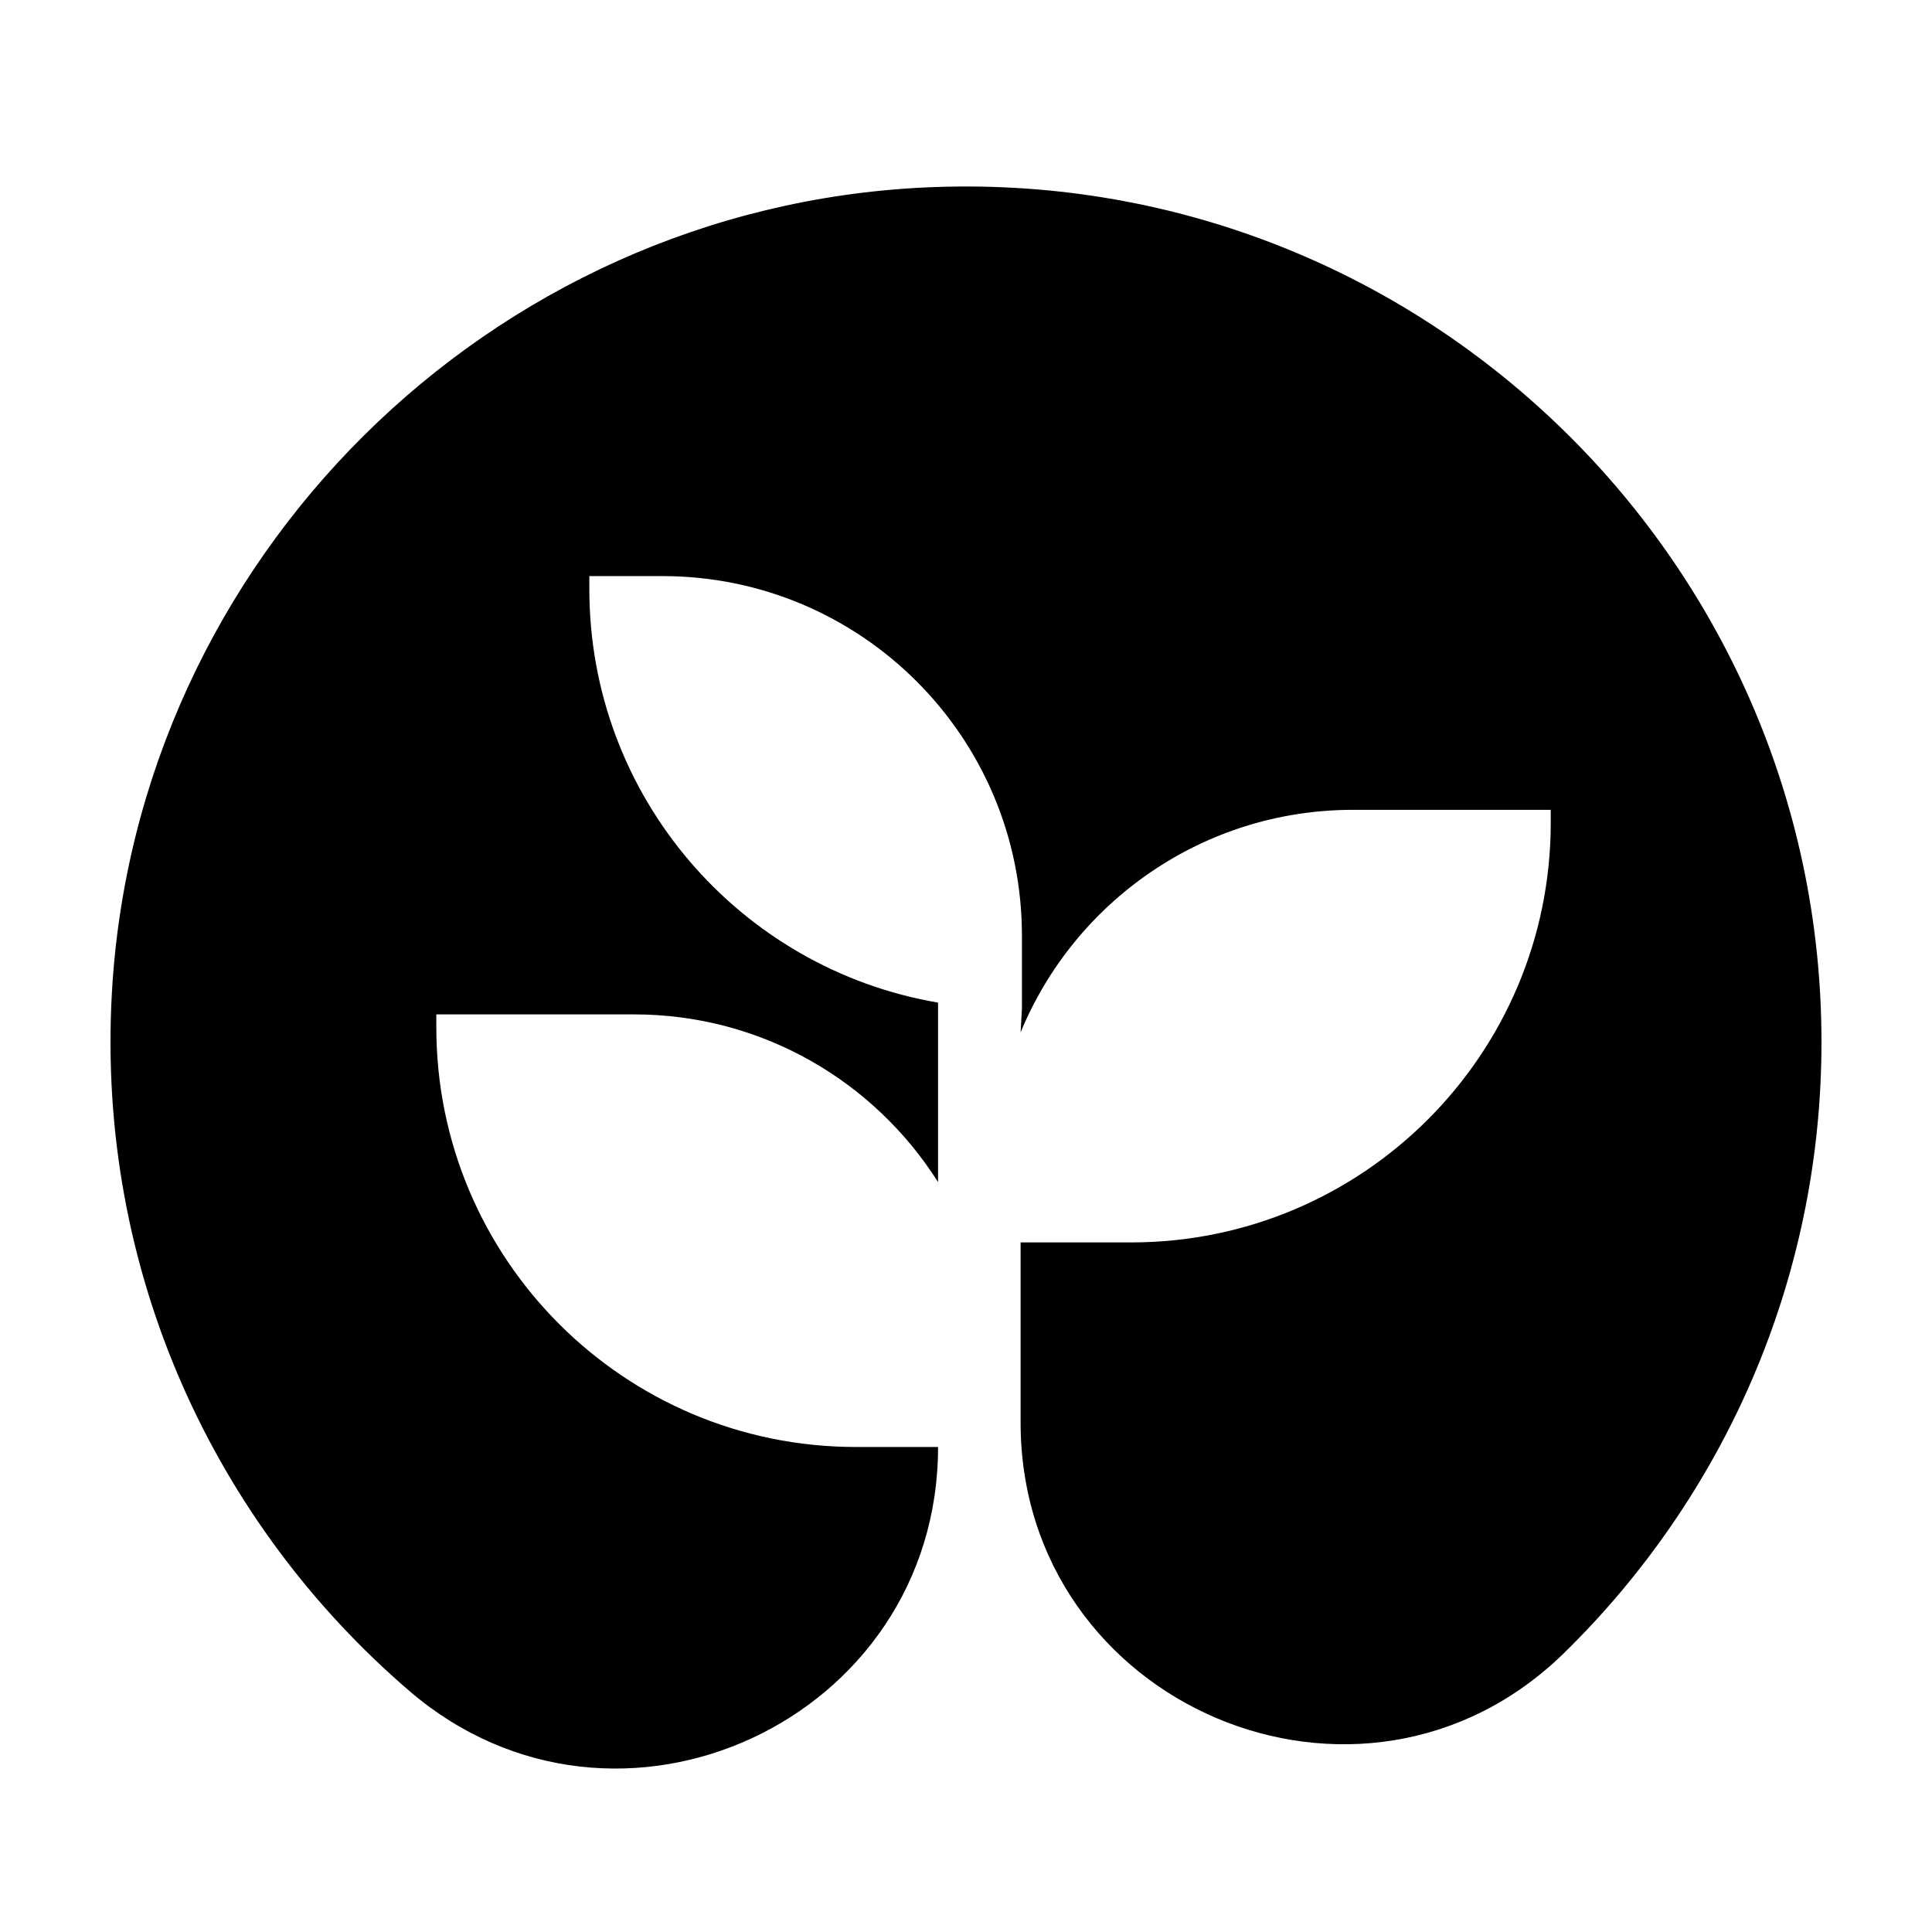<?xml version="1.0" encoding="UTF-8"?>
<!-- The Best Svg Icon site in the world: iconSvg.co, Visit us! https://iconsvg.co -->
<svg fill="#000000" width="800px" height="800px" version="1.1" viewBox="144 144 512 512" xmlns="http://www.w3.org/2000/svg">
 <path d="m626.71 420.15c0 63.363-26.137 120.73-68.191 161.89-53.613 52.477-144.05 13.961-144.05-61.059v-47.727h29.293c61.414 0 111.2-49.785 111.2-111.2v-3.441h-52.398c-39.762 0-73.82 24.367-88.094 58.977l0.352-6.277v-19.371c0-52.617-42.652-95.27-95.27-95.27h-19.371v3.441c0 55.004 39.953 100.66 92.414 109.59v47.57c-16.883-26.703-46.645-44.449-80.566-44.449h-52.398v3.445c0 61.414 49.785 111.2 111.2 111.2h21.766c0 72.453-85.066 111.87-140.06 64.695-51.492-44.168-82.996-110.99-78.895-184.88 6.391-115.18 100.14-208.13 215.37-213.6 129.99-6.172 237.7 97.797 237.7 226.45" fill-rule="evenodd"/>
</svg>